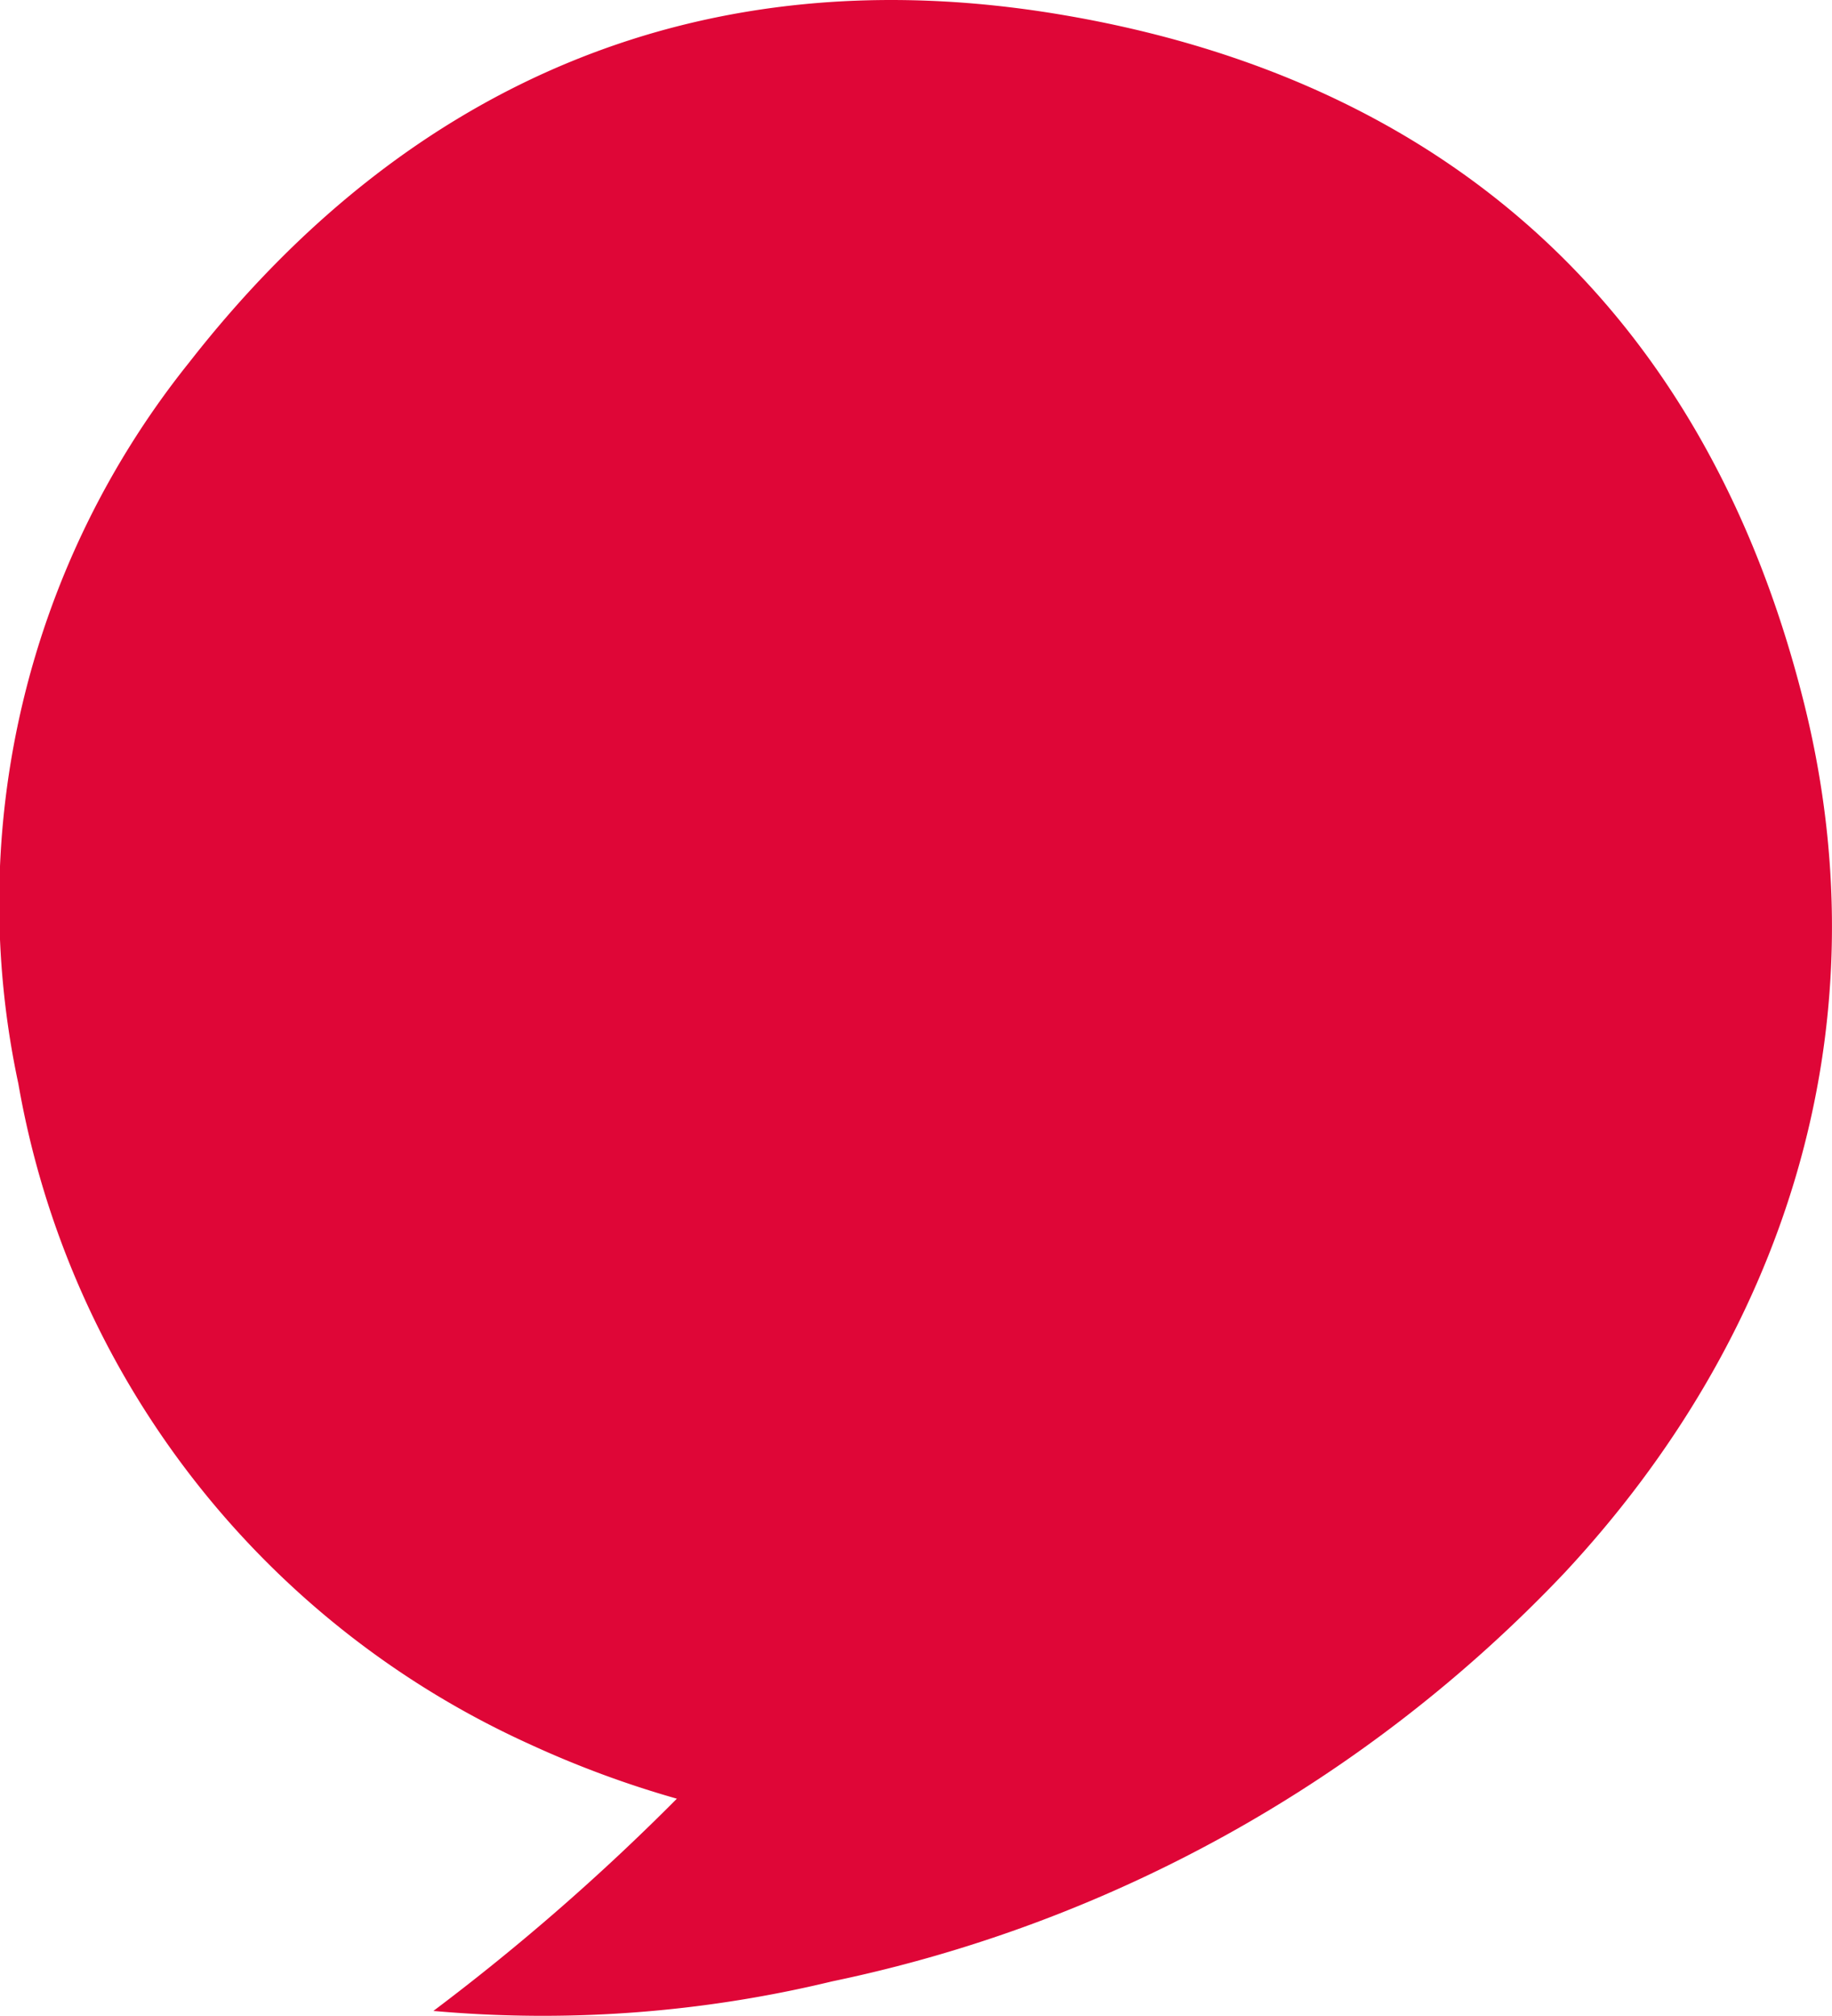<svg xmlns="http://www.w3.org/2000/svg" width="52.882" height="58.173" viewBox="0 0 52.882 58.173">
  <path id="Path_119" data-name="Path 119" d="M12.547,58.043a64.889,64.889,0,0,0,7.028-6.124,29.2,29.2,0,0,1-4.25-1.573A25.78,25.78,0,0,1,.567,31.289,24.92,24.92,0,0,1,5.5,10.474C11.861,2.325,20.394-1.272,30.617.434c11.344,1.891,18.723,8.751,21.5,19.895,2.359,9.487-.653,18.355-6.927,25.081A40.508,40.508,0,0,1,24.058,57.19a35.563,35.563,0,0,1-11.512.853Z" transform="translate(-0.037 -0.019)" fill="#df0637"/>
</svg>
